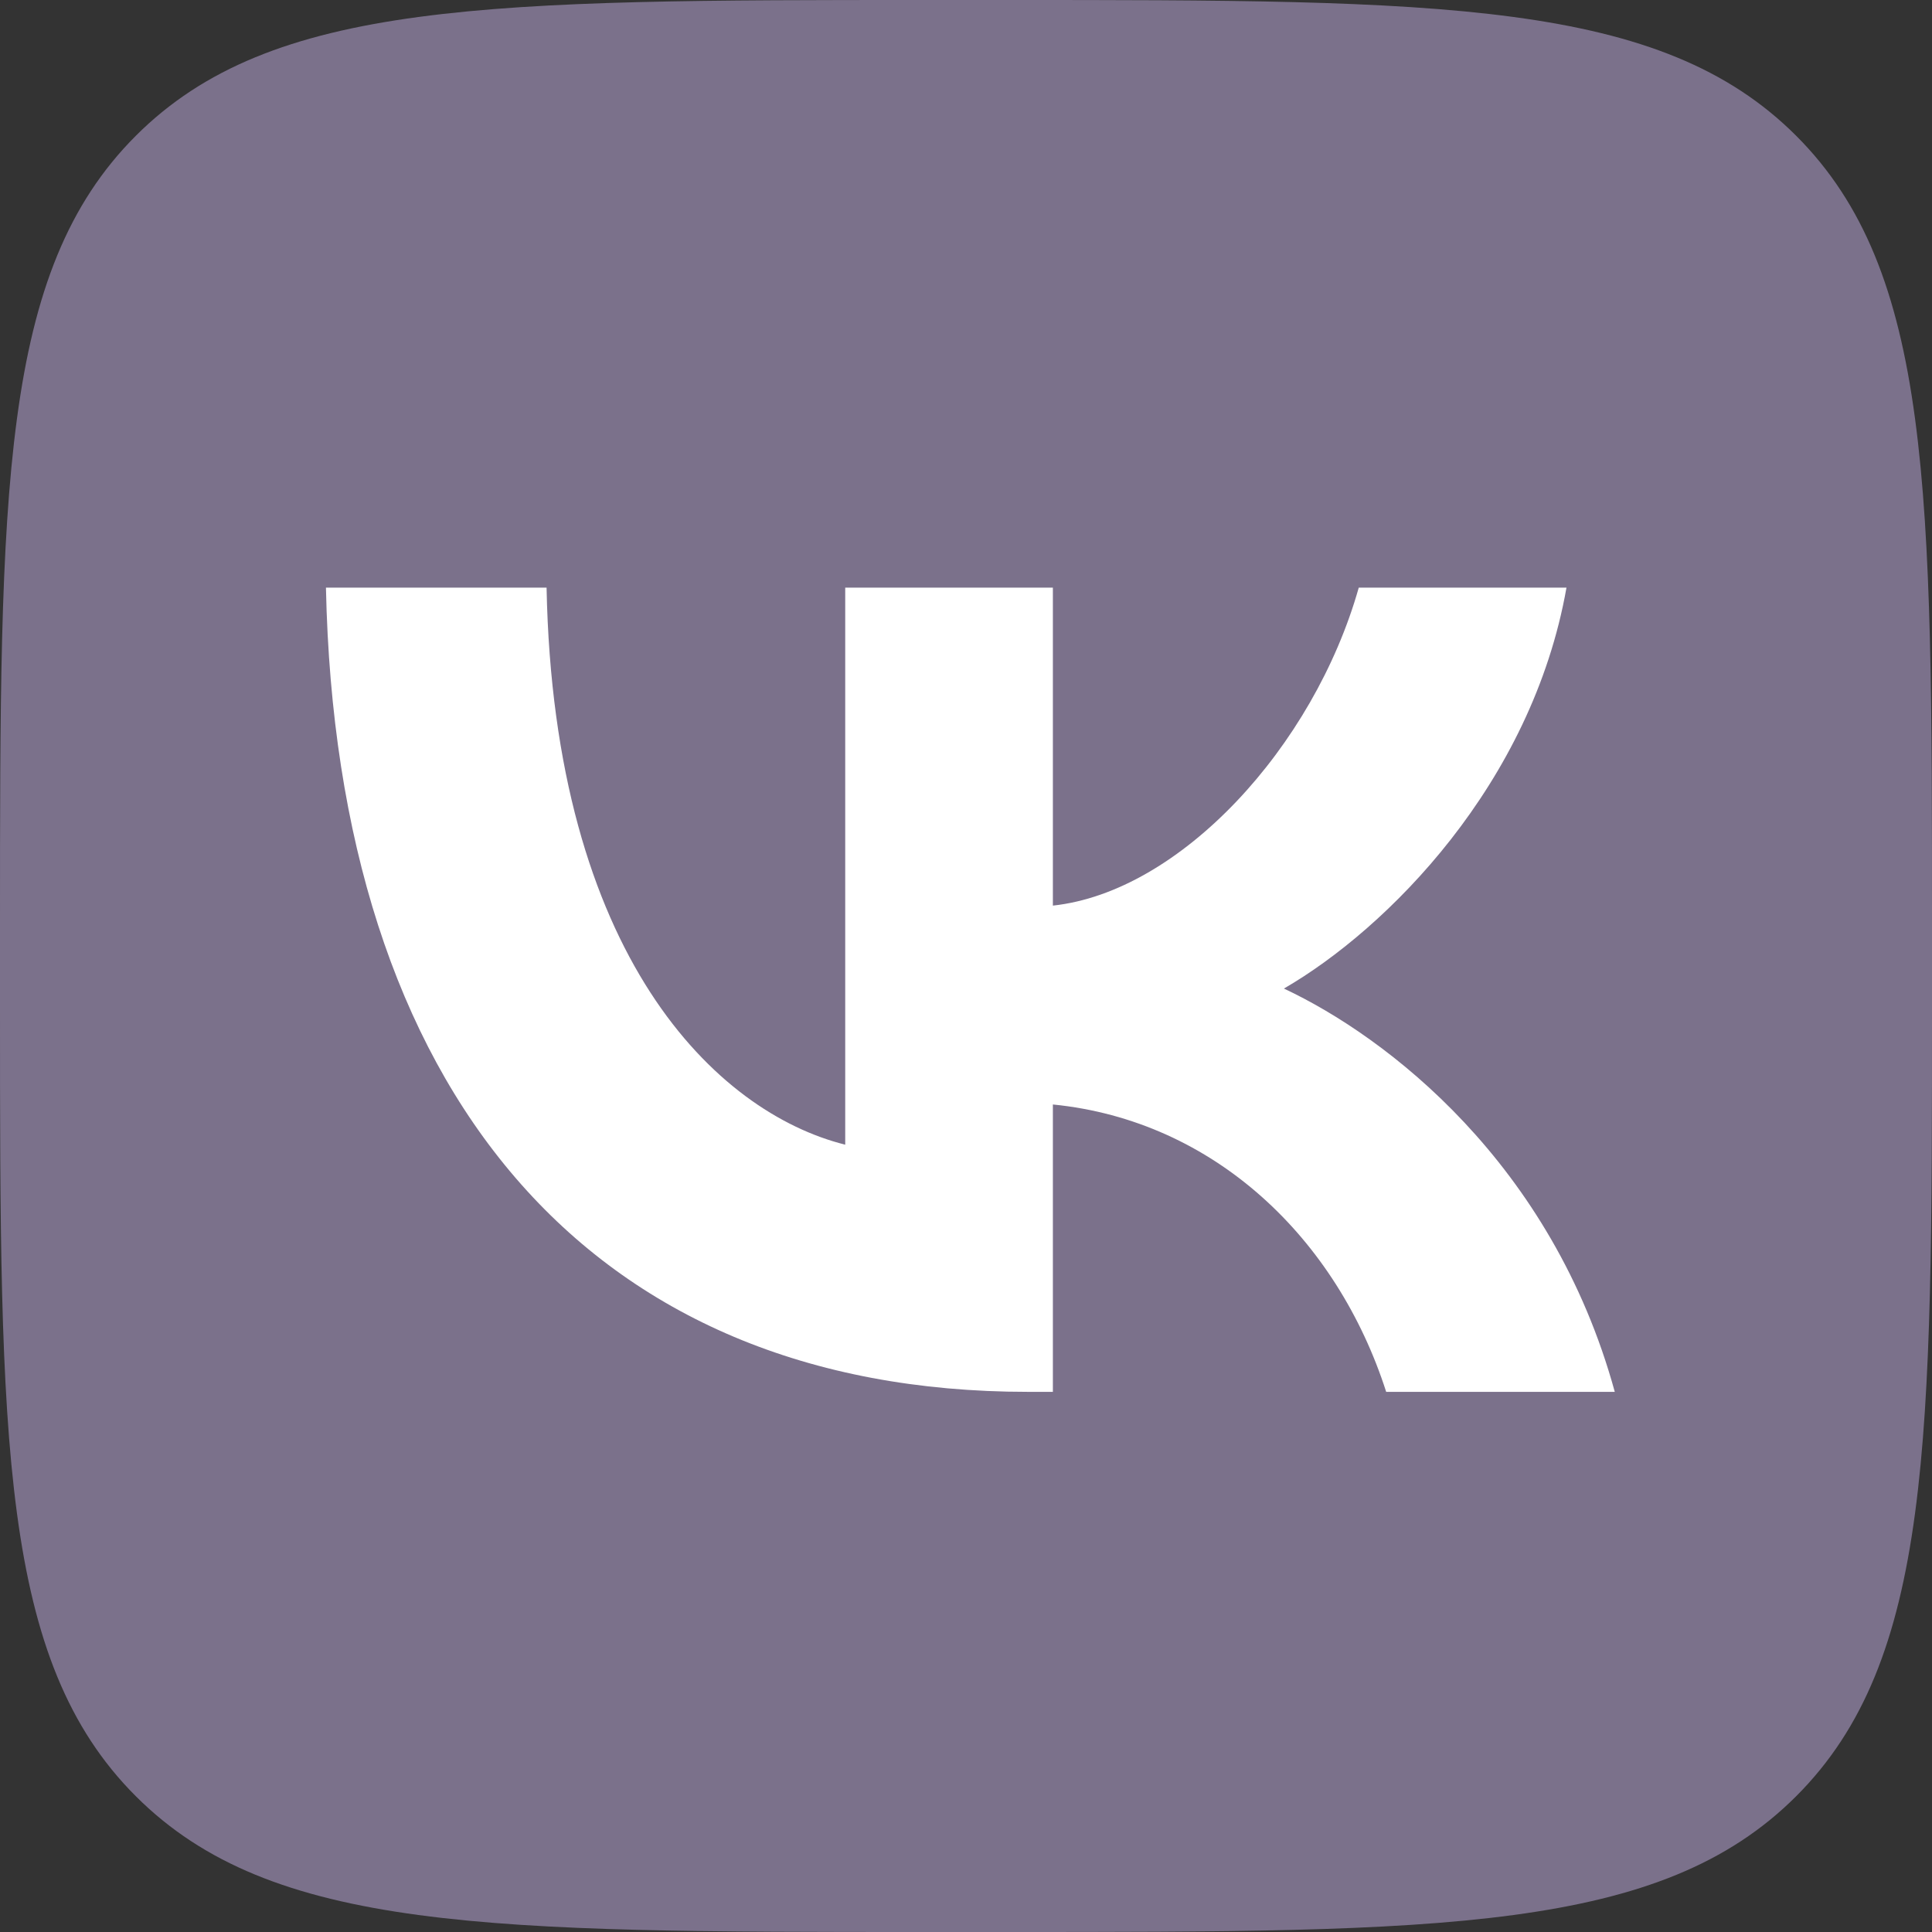<svg width="31" height="31" viewBox="0 0 31 31" fill="none" xmlns="http://www.w3.org/2000/svg">
<rect x="0" y="0" width="31" height="31" fill="#333333" stroke="none"/>
<g clip-path="url(#clip0_4537_987)">
<path d="M0 14.88C0 7.865 0 4.358 2.179 2.179C4.358 0 7.865 0 14.88 0H16.12C23.134 0 26.642 0 28.821 2.179C31 4.358 31 7.865 31 14.88V16.12C31 23.134 31 26.642 28.821 28.821C26.642 31 23.134 31 16.12 31H14.88C7.865 31 4.358 31 2.179 28.821C0 26.642 0 23.134 0 16.12V14.88Z" fill="#7B718B"/>
<path d="M16.494 22.333C9.428 22.333 5.398 17.489 5.23 9.429H8.77C8.886 15.345 11.495 17.851 13.562 18.367V9.429H16.894V14.531C18.935 14.312 21.079 11.987 21.802 9.429H25.135C24.579 12.581 22.255 14.906 20.601 15.862C22.255 16.637 24.903 18.665 25.91 22.333H22.242C21.454 19.879 19.491 17.98 16.894 17.722V22.333H16.494Z" fill="white"/>
</g>
<defs>
<clipPath id="clip0_4537_987">
<rect width="31" height="31" fill="white"/>
</clipPath>
</defs>
</svg>
